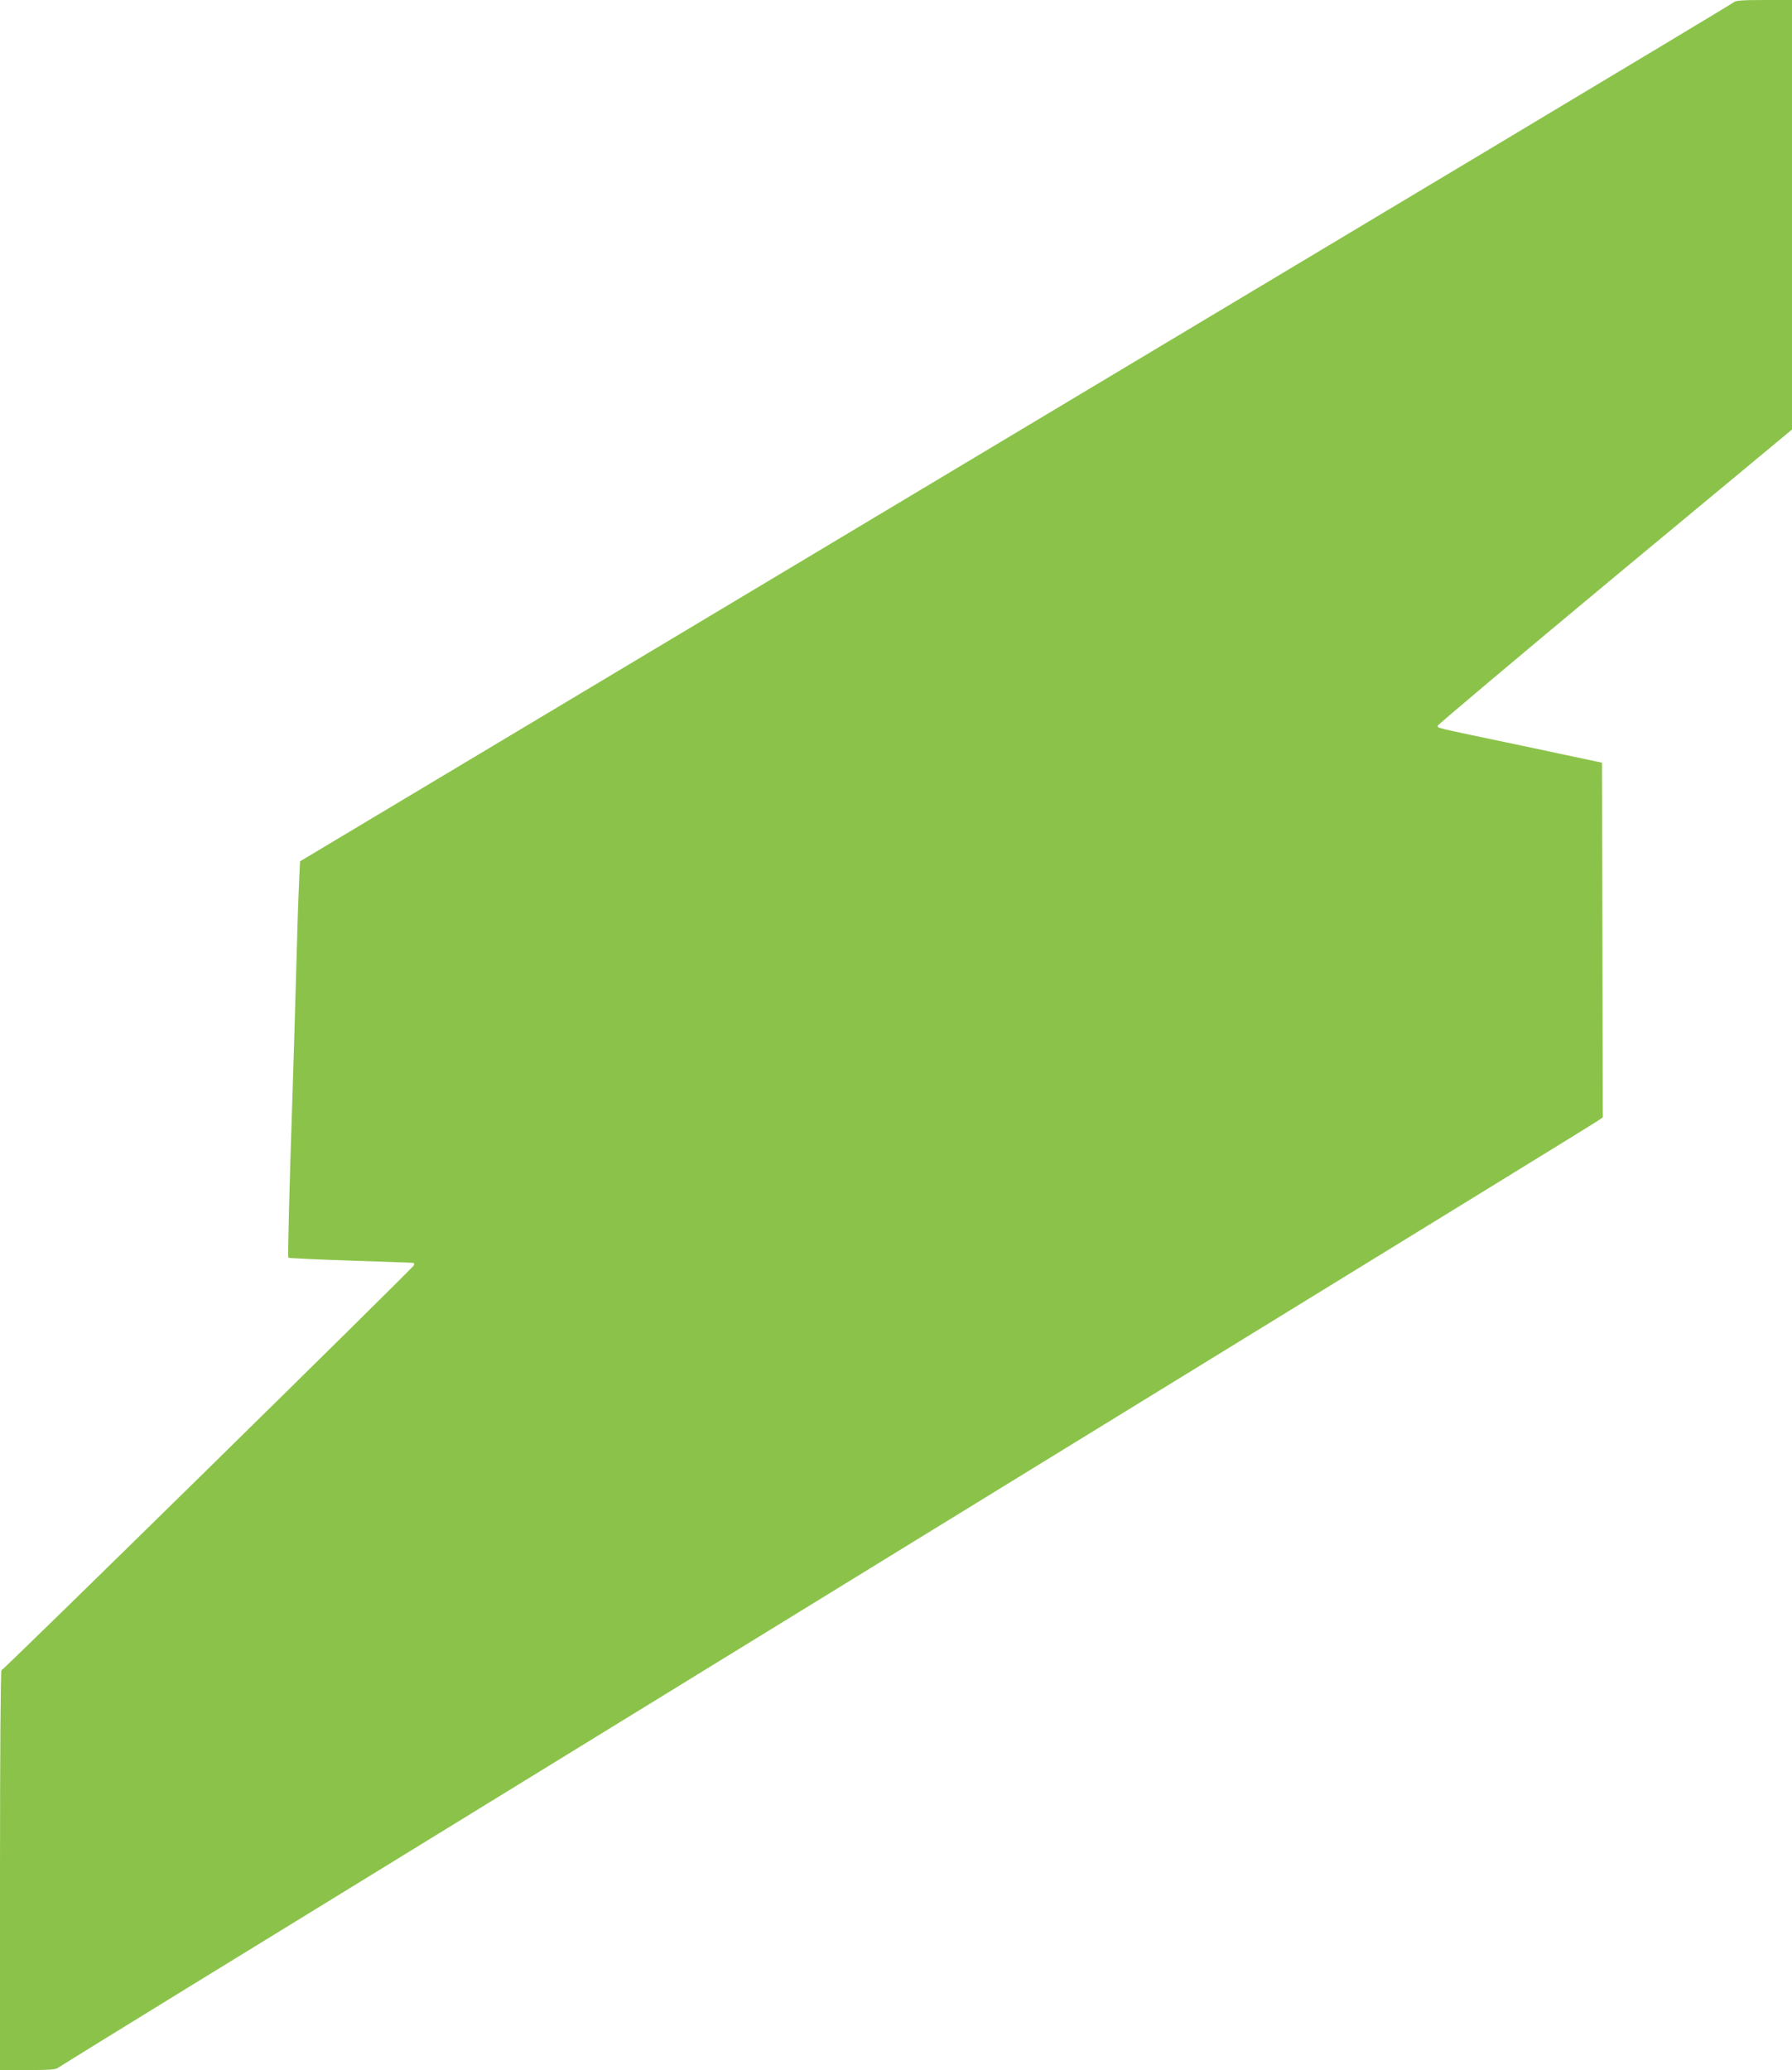 <?xml version="1.0" standalone="no"?>
<!DOCTYPE svg PUBLIC "-//W3C//DTD SVG 20010904//EN"
 "http://www.w3.org/TR/2001/REC-SVG-20010904/DTD/svg10.dtd">
<svg version="1.0" xmlns="http://www.w3.org/2000/svg"
 width="1108pt" height="1280pt" viewBox="0 0 1108 1280"
 preserveAspectRatio="xMidYMid meet">
<g transform="translate(0,1280) scale(0.1,-0.1)"
fill="#8bc34a" stroke="none">
<path d="M10720 12786 c-8 -7 -715 -432 -1570 -944 -855 -512 -2846 -1704
-4425 -2650 l-2870 -1718 -6 -135 c-4 -74 -12 -323 -18 -554 -6 -231 -16 -548
-21 -705 -22 -668 -32 -1051 -27 -1057 4 -3 178 -11 389 -18 211 -7 384 -13
386 -14 1 -1 2 -7 2 -14 0 -11 -2532 -2498 -2551 -2505 -5 -2 -9 -521 -9
-1238 l0 -1234 172 0 c130 0 175 3 187 14 9 7 372 231 806 498 435 267 1832
1125 3105 1908 1273 783 2686 1651 3140 1930 454 279 1190 731 1635 1005 446
274 822 506 838 517 l27 19 -2 1097 -3 1096 -484 103 c-573 120 -531 110 -531
126 0 6 493 421 1095 922 l1095 909 0 1328 0 1328 -173 0 c-133 0 -176 -3
-187 -14z"/>
</g>
</svg>
